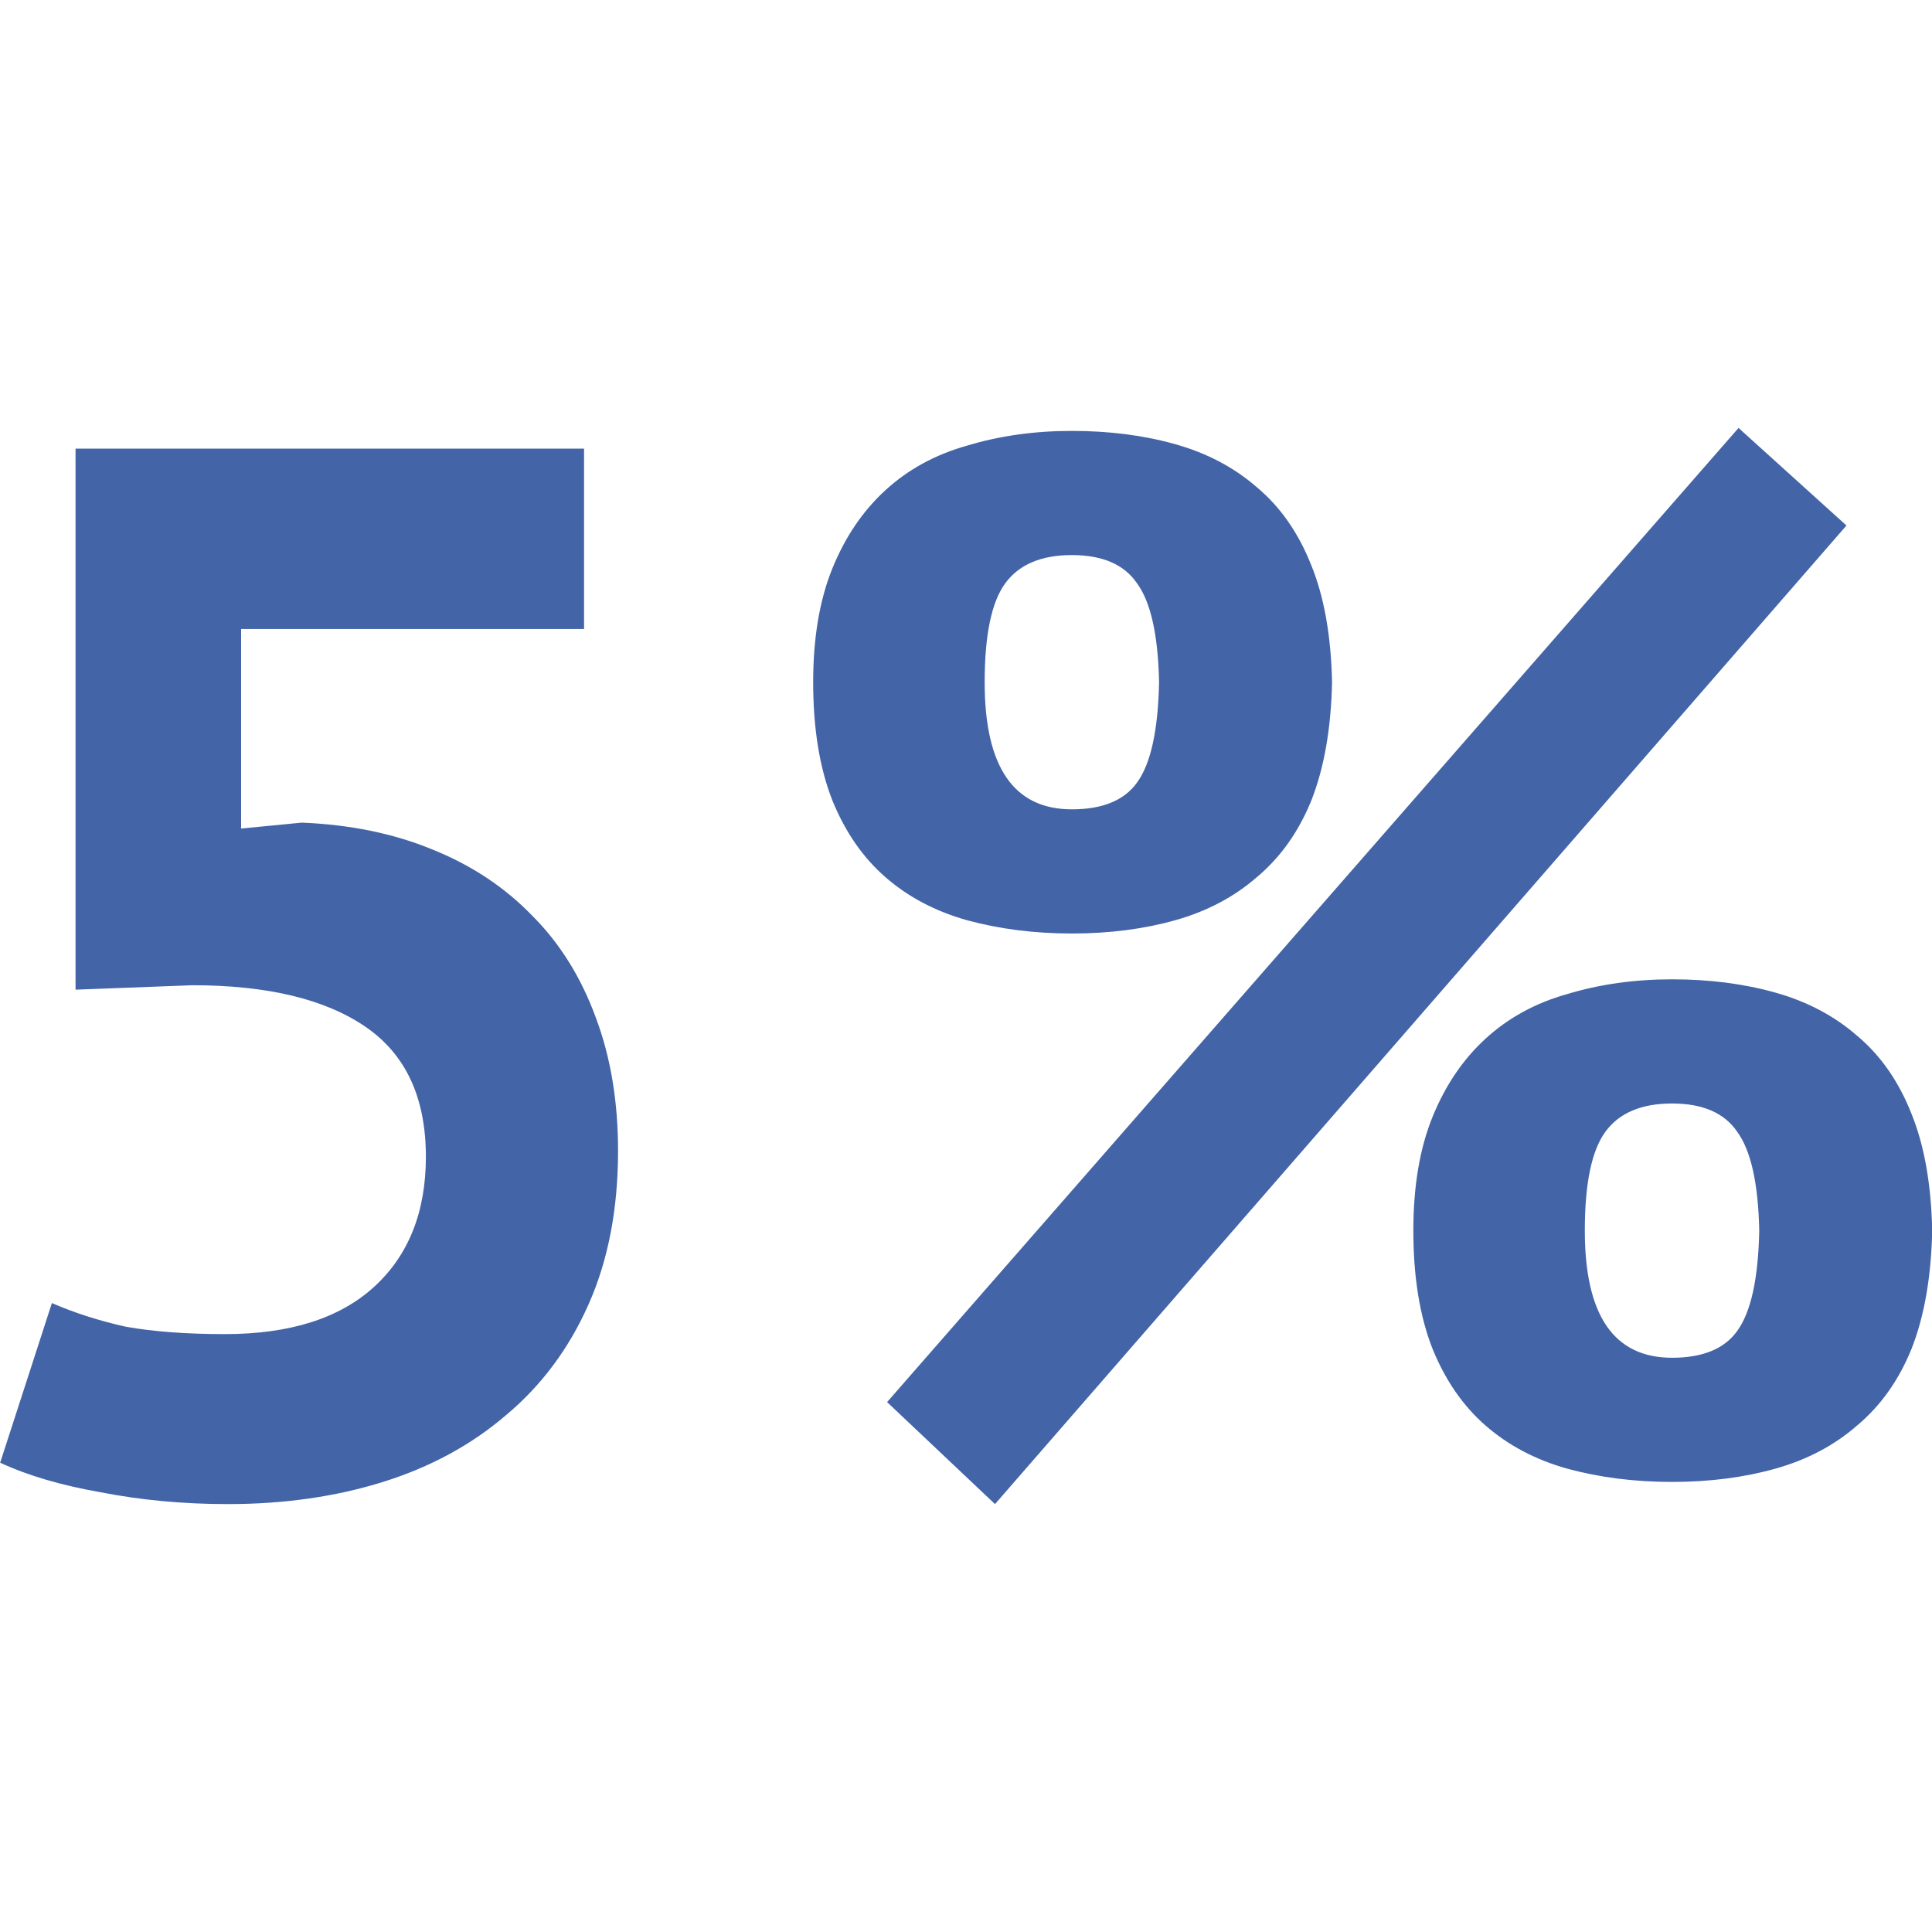 <?xml version="1.0" encoding="UTF-8" standalone="no"?>
<svg xmlns="http://www.w3.org/2000/svg" xmlns:xlink="http://www.w3.org/1999/xlink" xmlns:serif="http://www.serif.com/" width="100%" height="100%" viewBox="0 0 80 80" version="1.1" xml:space="preserve" style="fill-rule:evenodd;clip-rule:evenodd;stroke-linejoin:round;stroke-miterlimit:2;">
    <g transform="matrix(0.758,0,0,0.758,-257.993,-18.36)">
        <path d="M352.643,97.101C356.196,97.101 358.915,96.239 360.799,94.517C362.683,92.794 363.625,90.425 363.625,87.41C363.625,84.18 362.522,81.811 360.314,80.304C358.107,78.797 354.958,78.043 350.866,78.043L344.487,78.285L344.487,48.73L372.266,48.73L372.266,58.582L353.531,58.582L353.531,69.483L356.842,69.16C359.48,69.268 361.849,69.752 363.948,70.614C366.102,71.475 367.932,72.686 369.439,74.248C370.947,75.755 372.104,77.612 372.912,79.82C373.719,81.973 374.123,84.396 374.123,87.087C374.123,90.264 373.585,93.063 372.508,95.486C371.431,97.908 369.924,99.927 367.986,101.542C366.102,103.157 363.868,104.368 361.283,105.176C358.699,105.983 355.873,106.387 352.804,106.387C350.382,106.387 348.067,106.172 345.86,105.741C343.706,105.364 341.876,104.826 340.369,104.126L343.195,95.405C344.433,95.943 345.779,96.374 347.232,96.697C348.74,96.966 350.543,97.101 352.643,97.101ZM384.782,61.489C384.782,59.066 385.132,56.994 385.832,55.271C386.532,53.548 387.501,52.121 388.739,50.991C389.977,49.86 391.458,49.053 393.181,48.568C394.957,48.03 396.868,47.761 398.914,47.761C400.96,47.761 402.844,48.003 404.567,48.488C406.289,48.972 407.77,49.753 409.008,50.829C410.3,51.906 411.296,53.333 411.996,55.109C412.696,56.832 413.073,58.959 413.127,61.489C413.073,64.019 412.696,66.172 411.996,67.949C411.296,69.672 410.3,71.071 409.008,72.148C407.77,73.225 406.289,74.005 404.567,74.49C402.844,74.974 400.96,75.217 398.914,75.217C396.868,75.217 394.957,74.974 393.181,74.49C391.458,74.005 389.977,73.225 388.739,72.148C387.501,71.071 386.532,69.672 385.832,67.949C385.132,66.172 384.782,64.019 384.782,61.489ZM394.15,61.489C394.15,66.119 395.738,68.434 398.914,68.434C400.583,68.434 401.767,67.949 402.467,66.98C403.221,65.957 403.625,64.127 403.678,61.489C403.625,58.905 403.221,57.101 402.467,56.078C401.767,55.056 400.583,54.544 398.914,54.544C397.245,54.544 396.034,55.056 395.28,56.078C394.527,57.101 394.15,58.905 394.15,61.489ZM417.568,91.448C417.568,89.025 417.918,86.953 418.618,85.23C419.318,83.507 420.287,82.081 421.525,80.95C422.763,79.82 424.243,79.012 425.966,78.528C427.743,77.989 429.654,77.72 431.7,77.72C433.745,77.72 435.63,77.962 437.352,78.447C439.075,78.931 440.555,79.712 441.794,80.789C443.086,81.865 444.082,83.292 444.782,85.069C445.481,86.791 445.858,88.918 445.912,91.448C445.858,93.978 445.481,96.132 444.782,97.908C444.082,99.631 443.086,101.031 441.794,102.107C440.555,103.184 439.075,103.965 437.352,104.449C435.63,104.934 433.745,105.176 431.7,105.176C429.654,105.176 427.743,104.934 425.966,104.449C424.243,103.965 422.763,103.184 421.525,102.107C420.287,101.031 419.318,99.631 418.618,97.908C417.918,96.132 417.568,93.978 417.568,91.448ZM426.935,91.448C426.935,96.078 428.523,98.393 431.7,98.393C433.368,98.393 434.553,97.908 435.253,96.939C436.006,95.916 436.41,94.086 436.464,91.448C436.41,88.864 436.006,87.06 435.253,86.038C434.553,85.015 433.368,84.503 431.7,84.503C430.031,84.503 428.819,85.015 428.066,86.038C427.312,87.06 426.935,88.864 426.935,91.448ZM435.333,47.599L441.228,52.929L394.715,106.387L388.82,100.815L435.333,47.599Z" style="fill:rgb(67,100,167);"></path>
    </g>
</svg>
